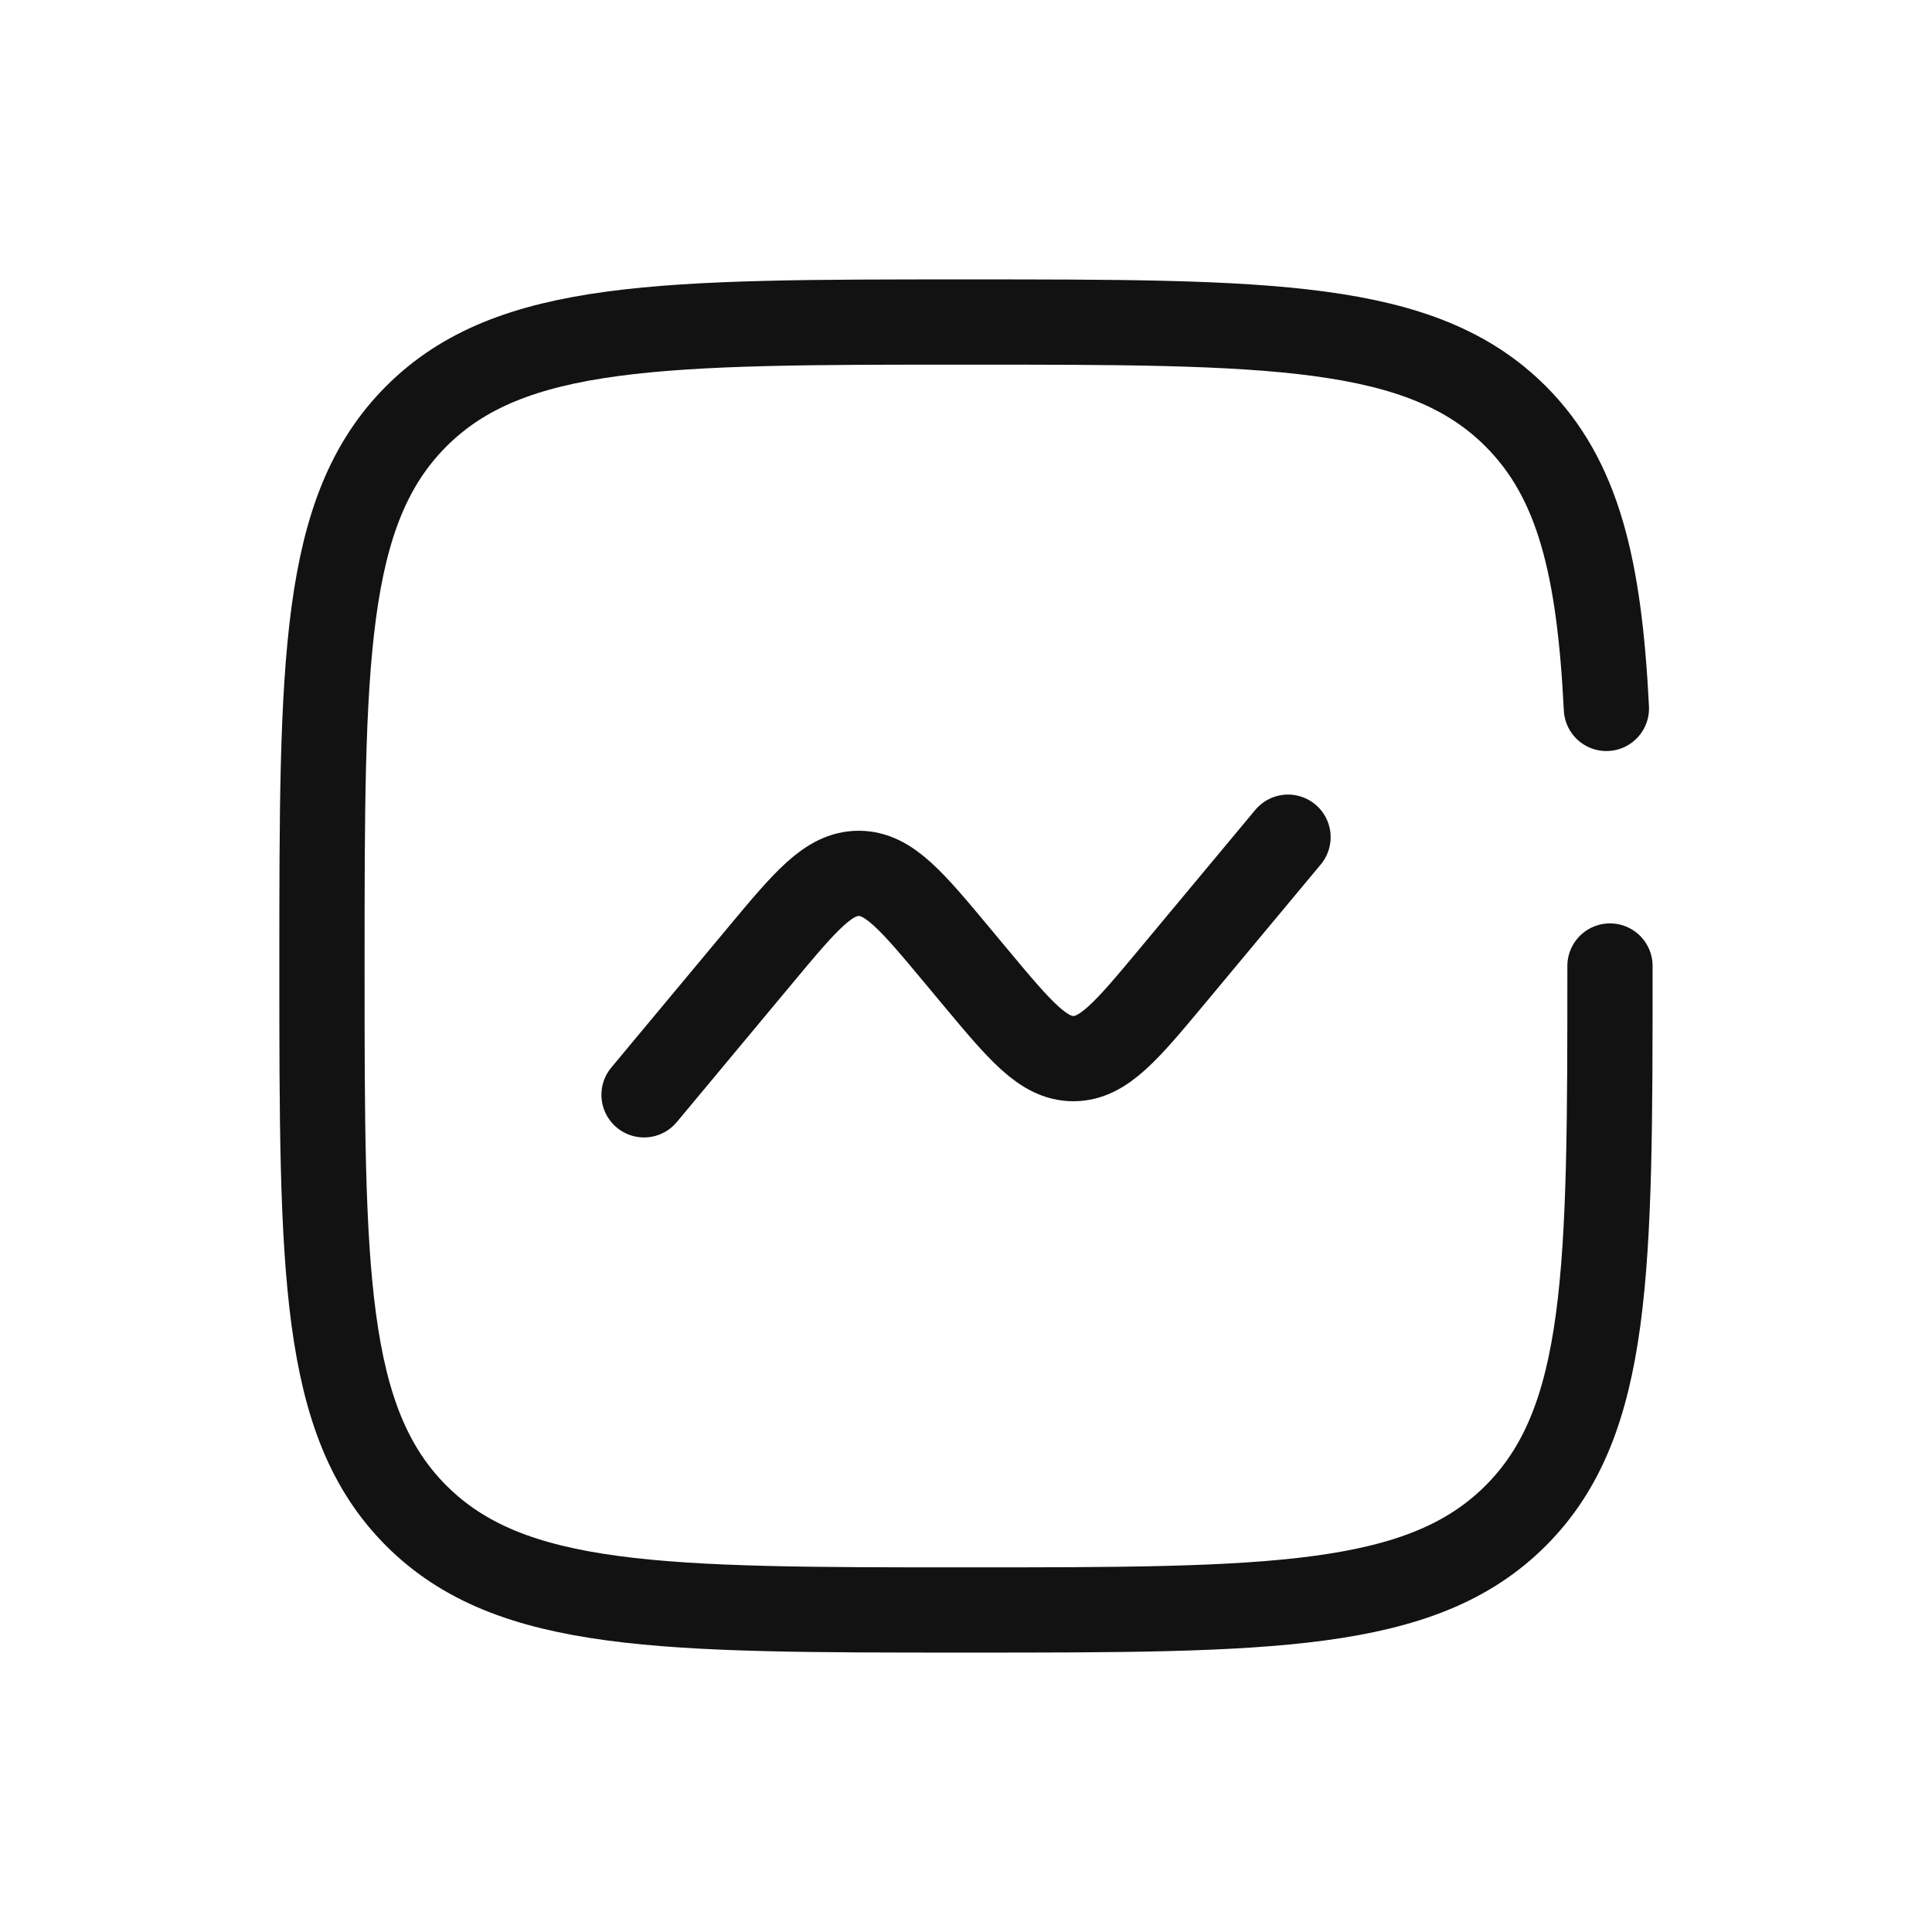 <svg width="34" height="34" viewBox="0 0 34 34" fill="none" xmlns="http://www.w3.org/2000/svg">
<path d="M11.334 19.267L13.37 16.823C14.177 15.854 14.581 15.37 15.112 15.37C15.643 15.37 16.046 15.854 16.853 16.823L17.148 17.177C17.955 18.145 18.359 18.63 18.89 18.63C19.42 18.63 19.824 18.145 20.631 17.177L22.667 14.733" stroke="#121212" stroke-width="1.5" stroke-linecap="round"/>
<path d="M28.333 17C28.333 22.343 28.333 25.014 26.673 26.674C25.013 28.333 22.342 28.333 16.999 28.333C11.657 28.333 8.985 28.333 7.326 26.674C5.666 25.014 5.666 22.343 5.666 17C5.666 11.657 5.666 8.986 7.326 7.326C8.985 5.667 11.657 5.667 16.999 5.667C22.342 5.667 25.013 5.667 26.673 7.326C27.776 8.43 28.146 9.981 28.27 12.467" stroke="#121212" stroke-width="1.5" stroke-linecap="round"/>
</svg>
